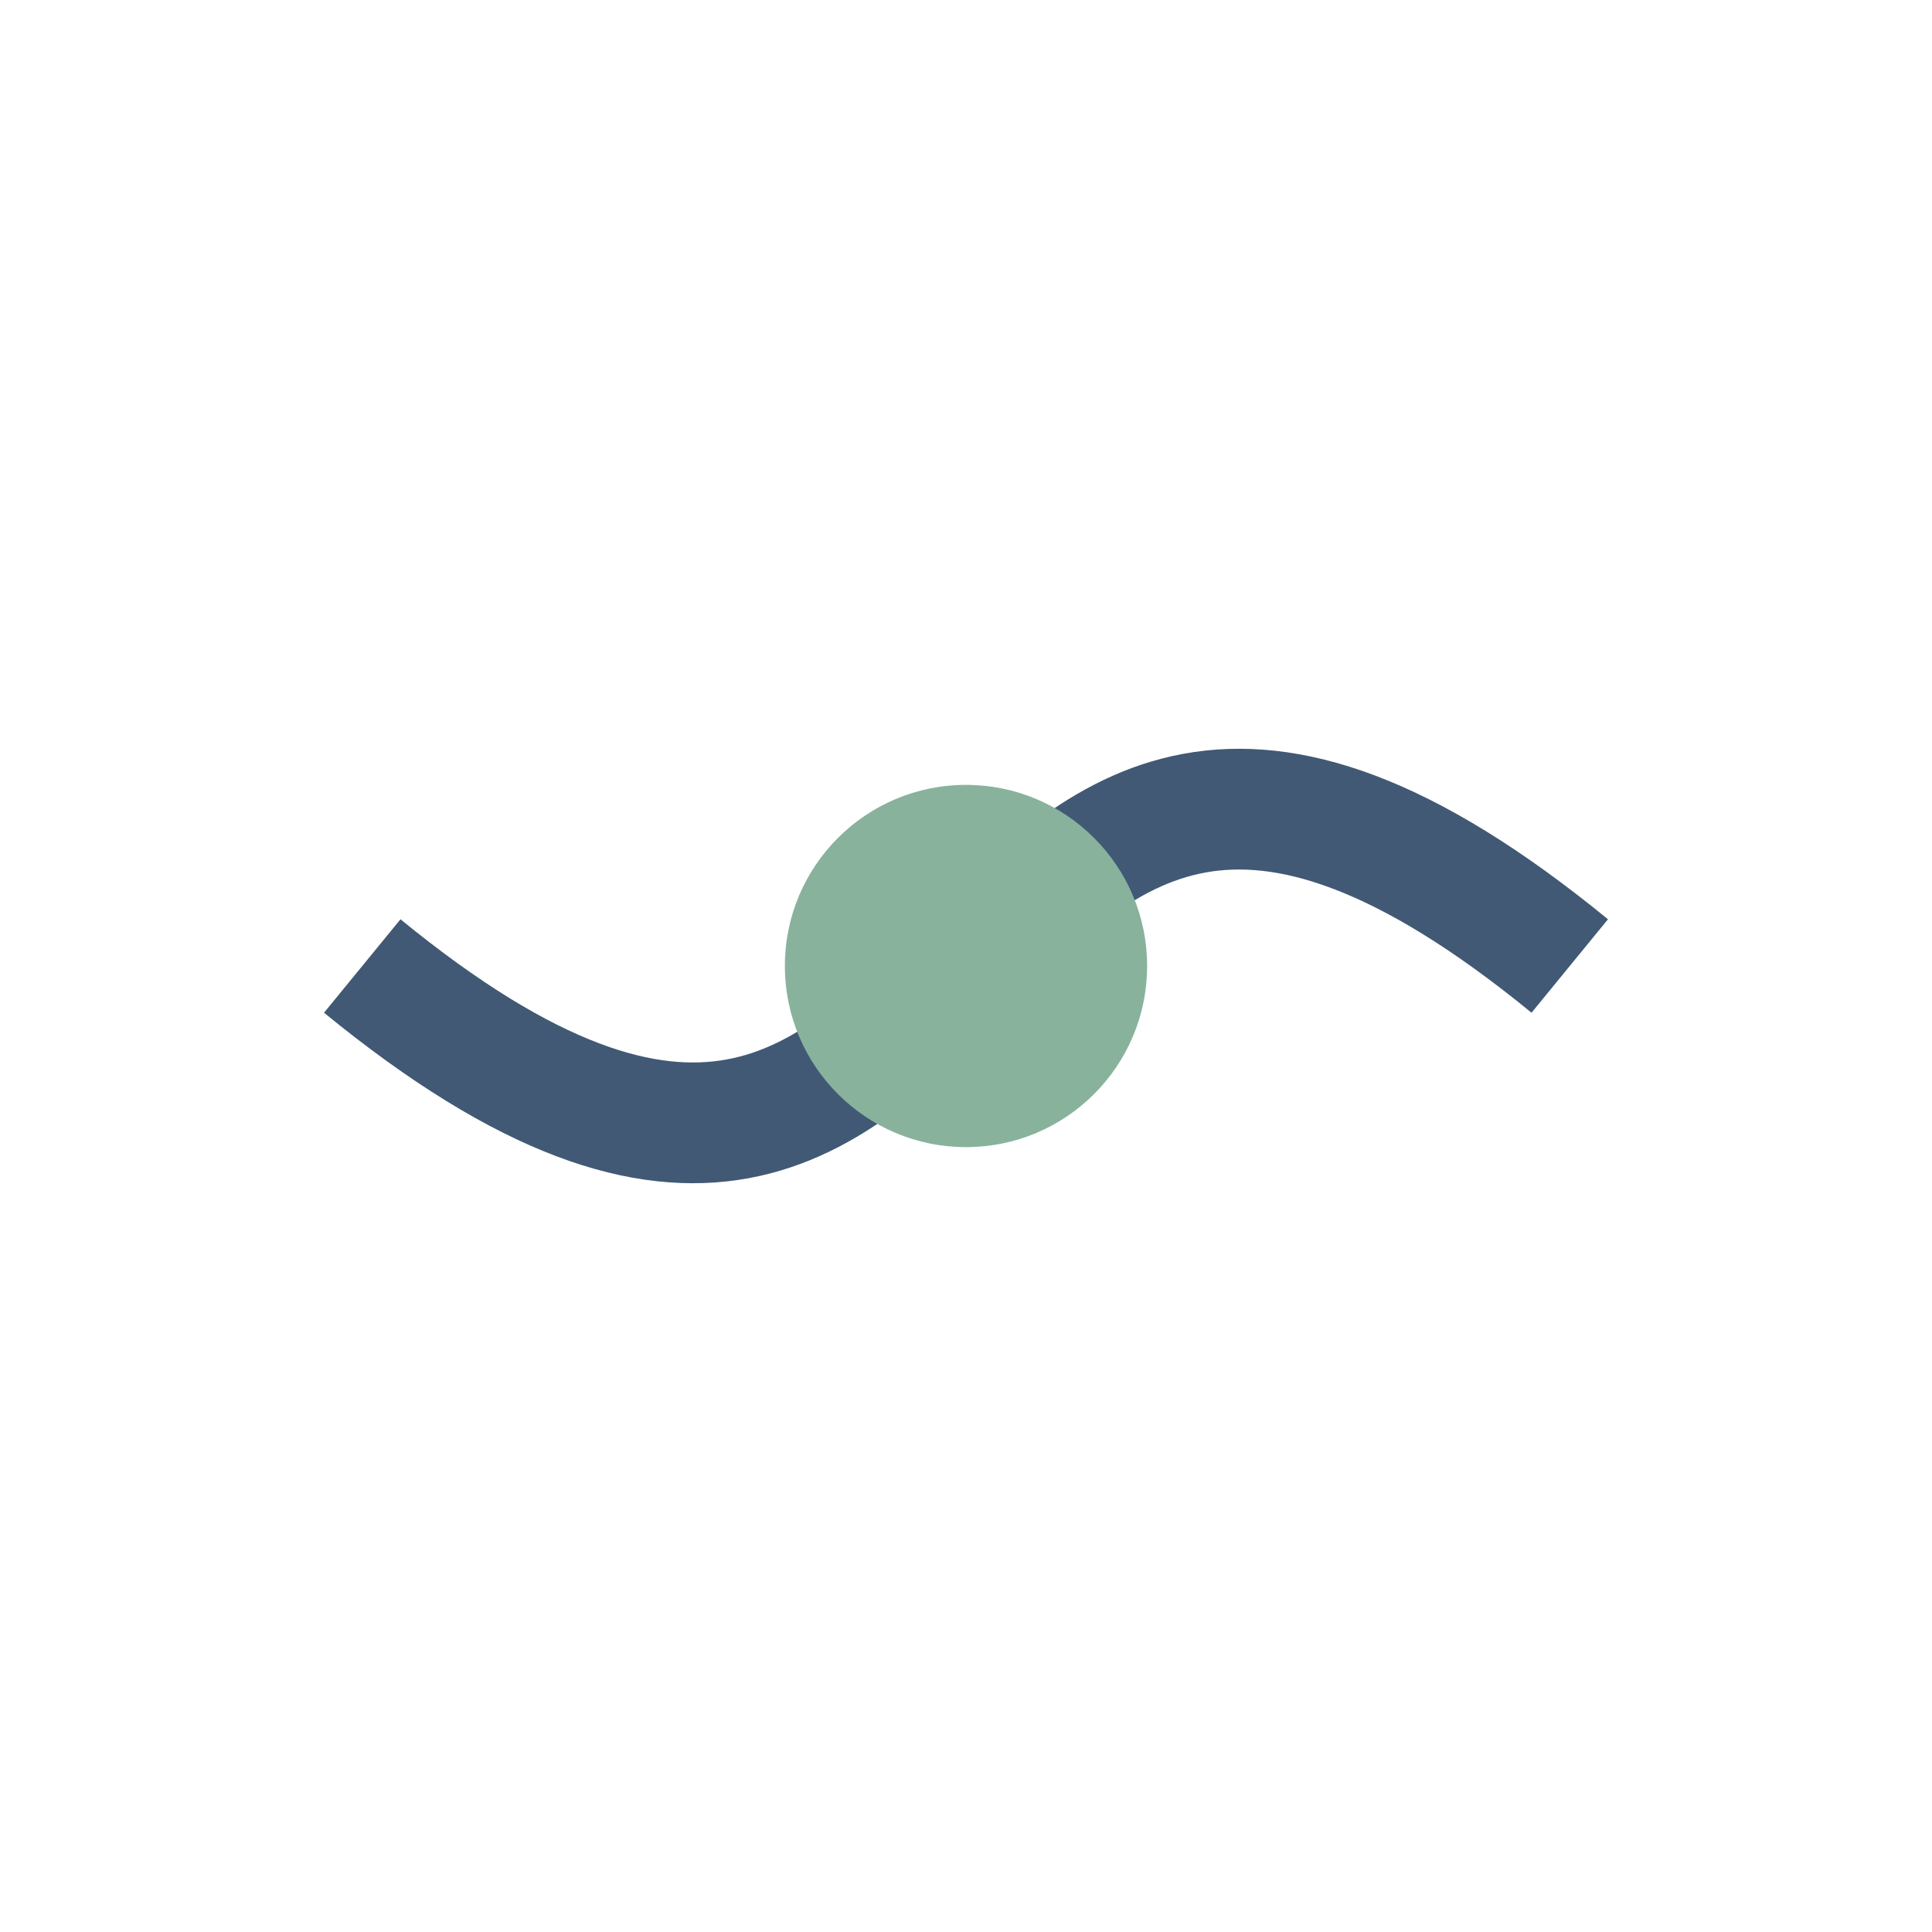 <?xml version="1.0" encoding="UTF-8"?>
<svg xmlns="http://www.w3.org/2000/svg" width="32" height="32" viewBox="0 0 32 32"><path d="M6 16c11 9 9-9 20 0" fill="none" stroke="#415974" stroke-width="2"/><circle cx="16" cy="16" r="3" fill="#89B29D"/></svg>